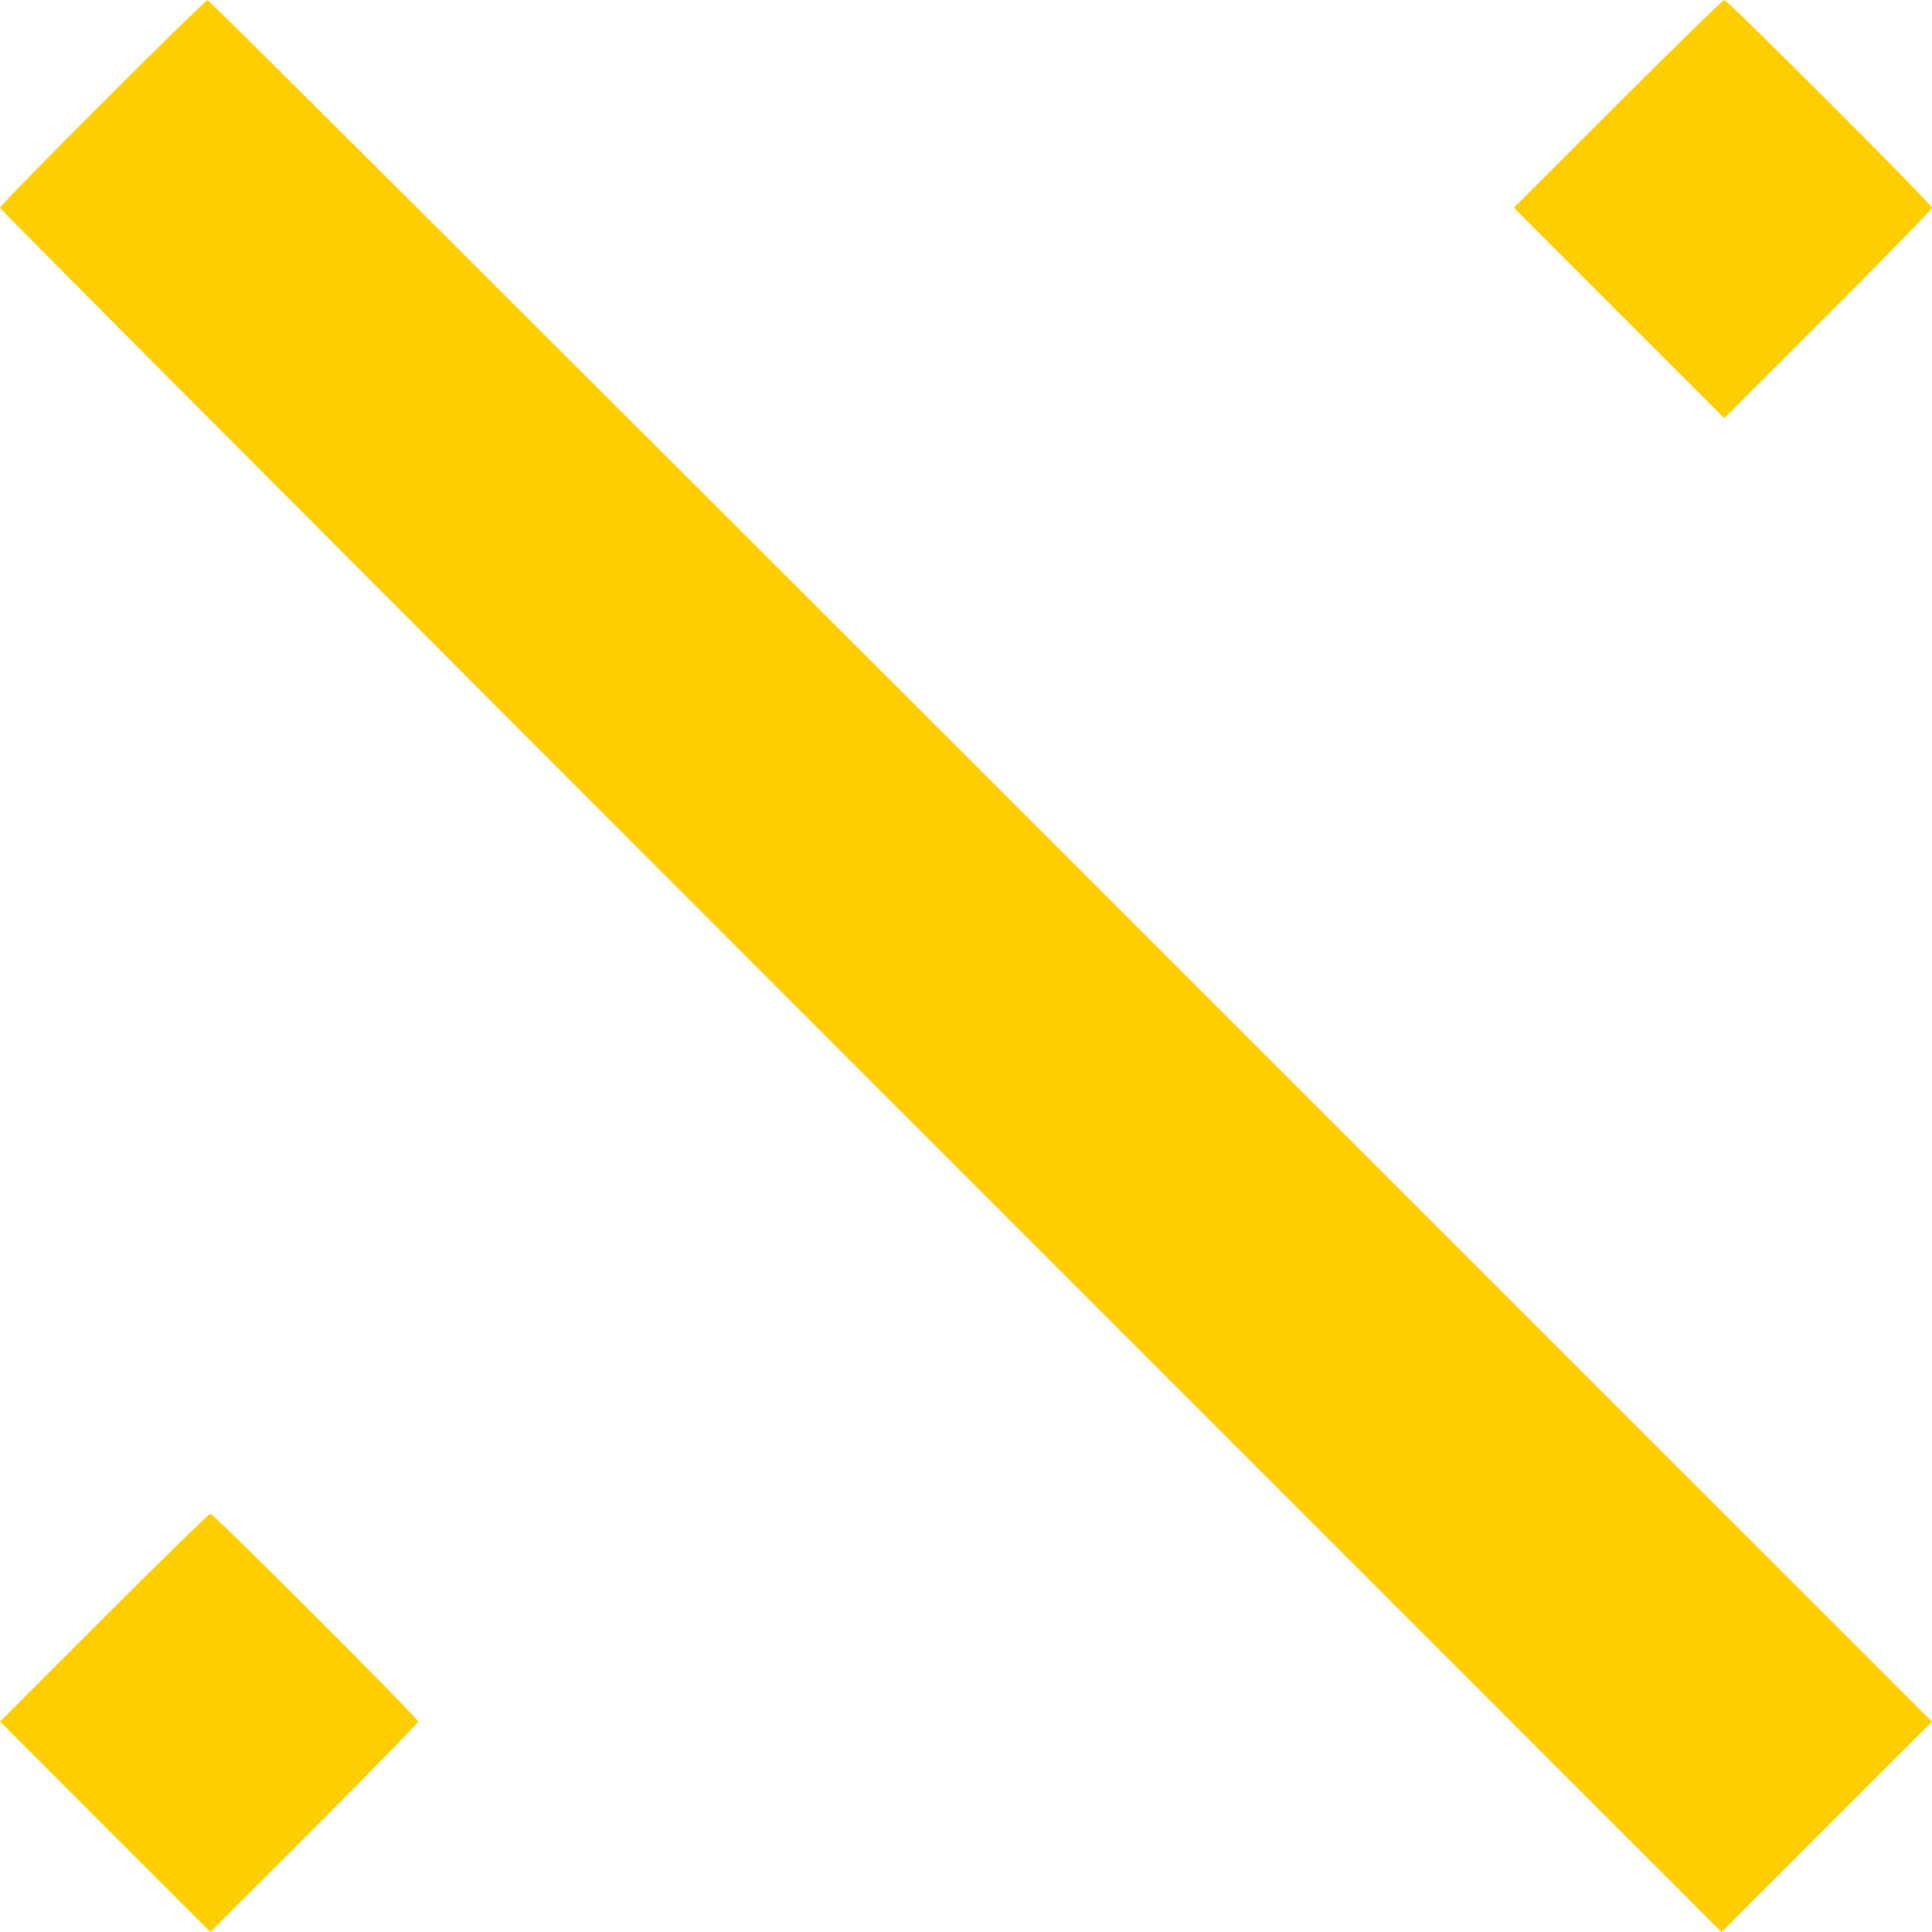 <svg xmlns="http://www.w3.org/2000/svg" width="32" height="32" viewBox="0 0 32 32"><path d="M1851.781,3491.741l-1.742-1.744,1.72-1.72c.946-.946,1.741-1.721,1.764-1.721.057,0,3.441,3.384,3.441,3.441,0,.024-.774.819-1.721,1.765l-1.721,1.72Zm12.515-12.515c-7.841-7.842-14.257-14.277-14.257-14.3,0-.058,3.384-3.441,3.441-3.441.024,0,6.459,6.417,14.3,14.258L1882.039,3490l-1.743,1.742-1.743,1.742Zm12.559-12.559-1.742-1.743,1.721-1.72c.946-.946,1.74-1.721,1.764-1.721.057,0,3.441,3.385,3.441,3.441,0,.024-.774.818-1.721,1.765l-1.72,1.72Z" transform="translate(-1850.039 -3461.483)" fill="#ffce00"/></svg>